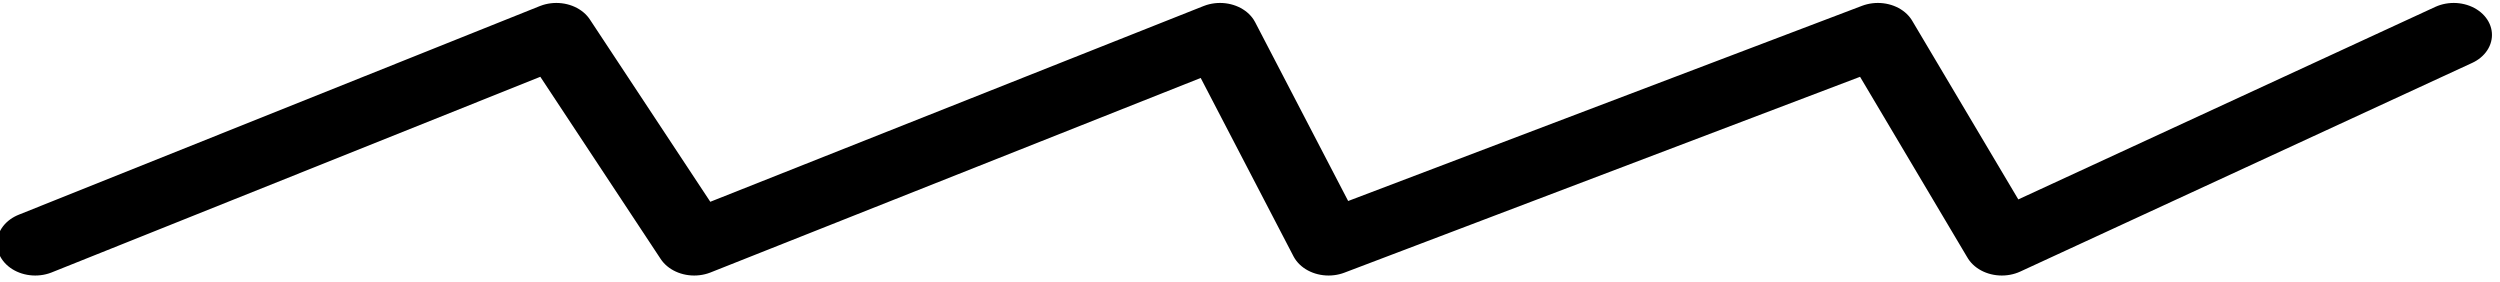 <?xml version="1.0" encoding="UTF-8" standalone="no"?> <svg xmlns="http://www.w3.org/2000/svg" xmlns:xlink="http://www.w3.org/1999/xlink" xmlns:serif="http://www.serif.com/" width="100%" height="100%" viewBox="0 0 124 14" version="1.1" xml:space="preserve" style="fill-rule:evenodd;clip-rule:evenodd;stroke-linecap:round;stroke-linejoin:round;stroke-miterlimit:1.5;"> <g transform="matrix(1,0,0,1,-2.635,-131.047)"> <g transform="matrix(1,0,0,1,-335,-470.824)"> <g transform="matrix(0.152,0,0,0.127,337.348,548.071)"> <path d="M13.387,518.743L183.438,437.257L228.414,518.743L400.002,437.257L435.424,518.743L614.675,437.257L655.11,518.743L802.57,437.257" style="fill:none;stroke:black;stroke-width:24.97px;"></path> </g> </g> </g> </svg> 